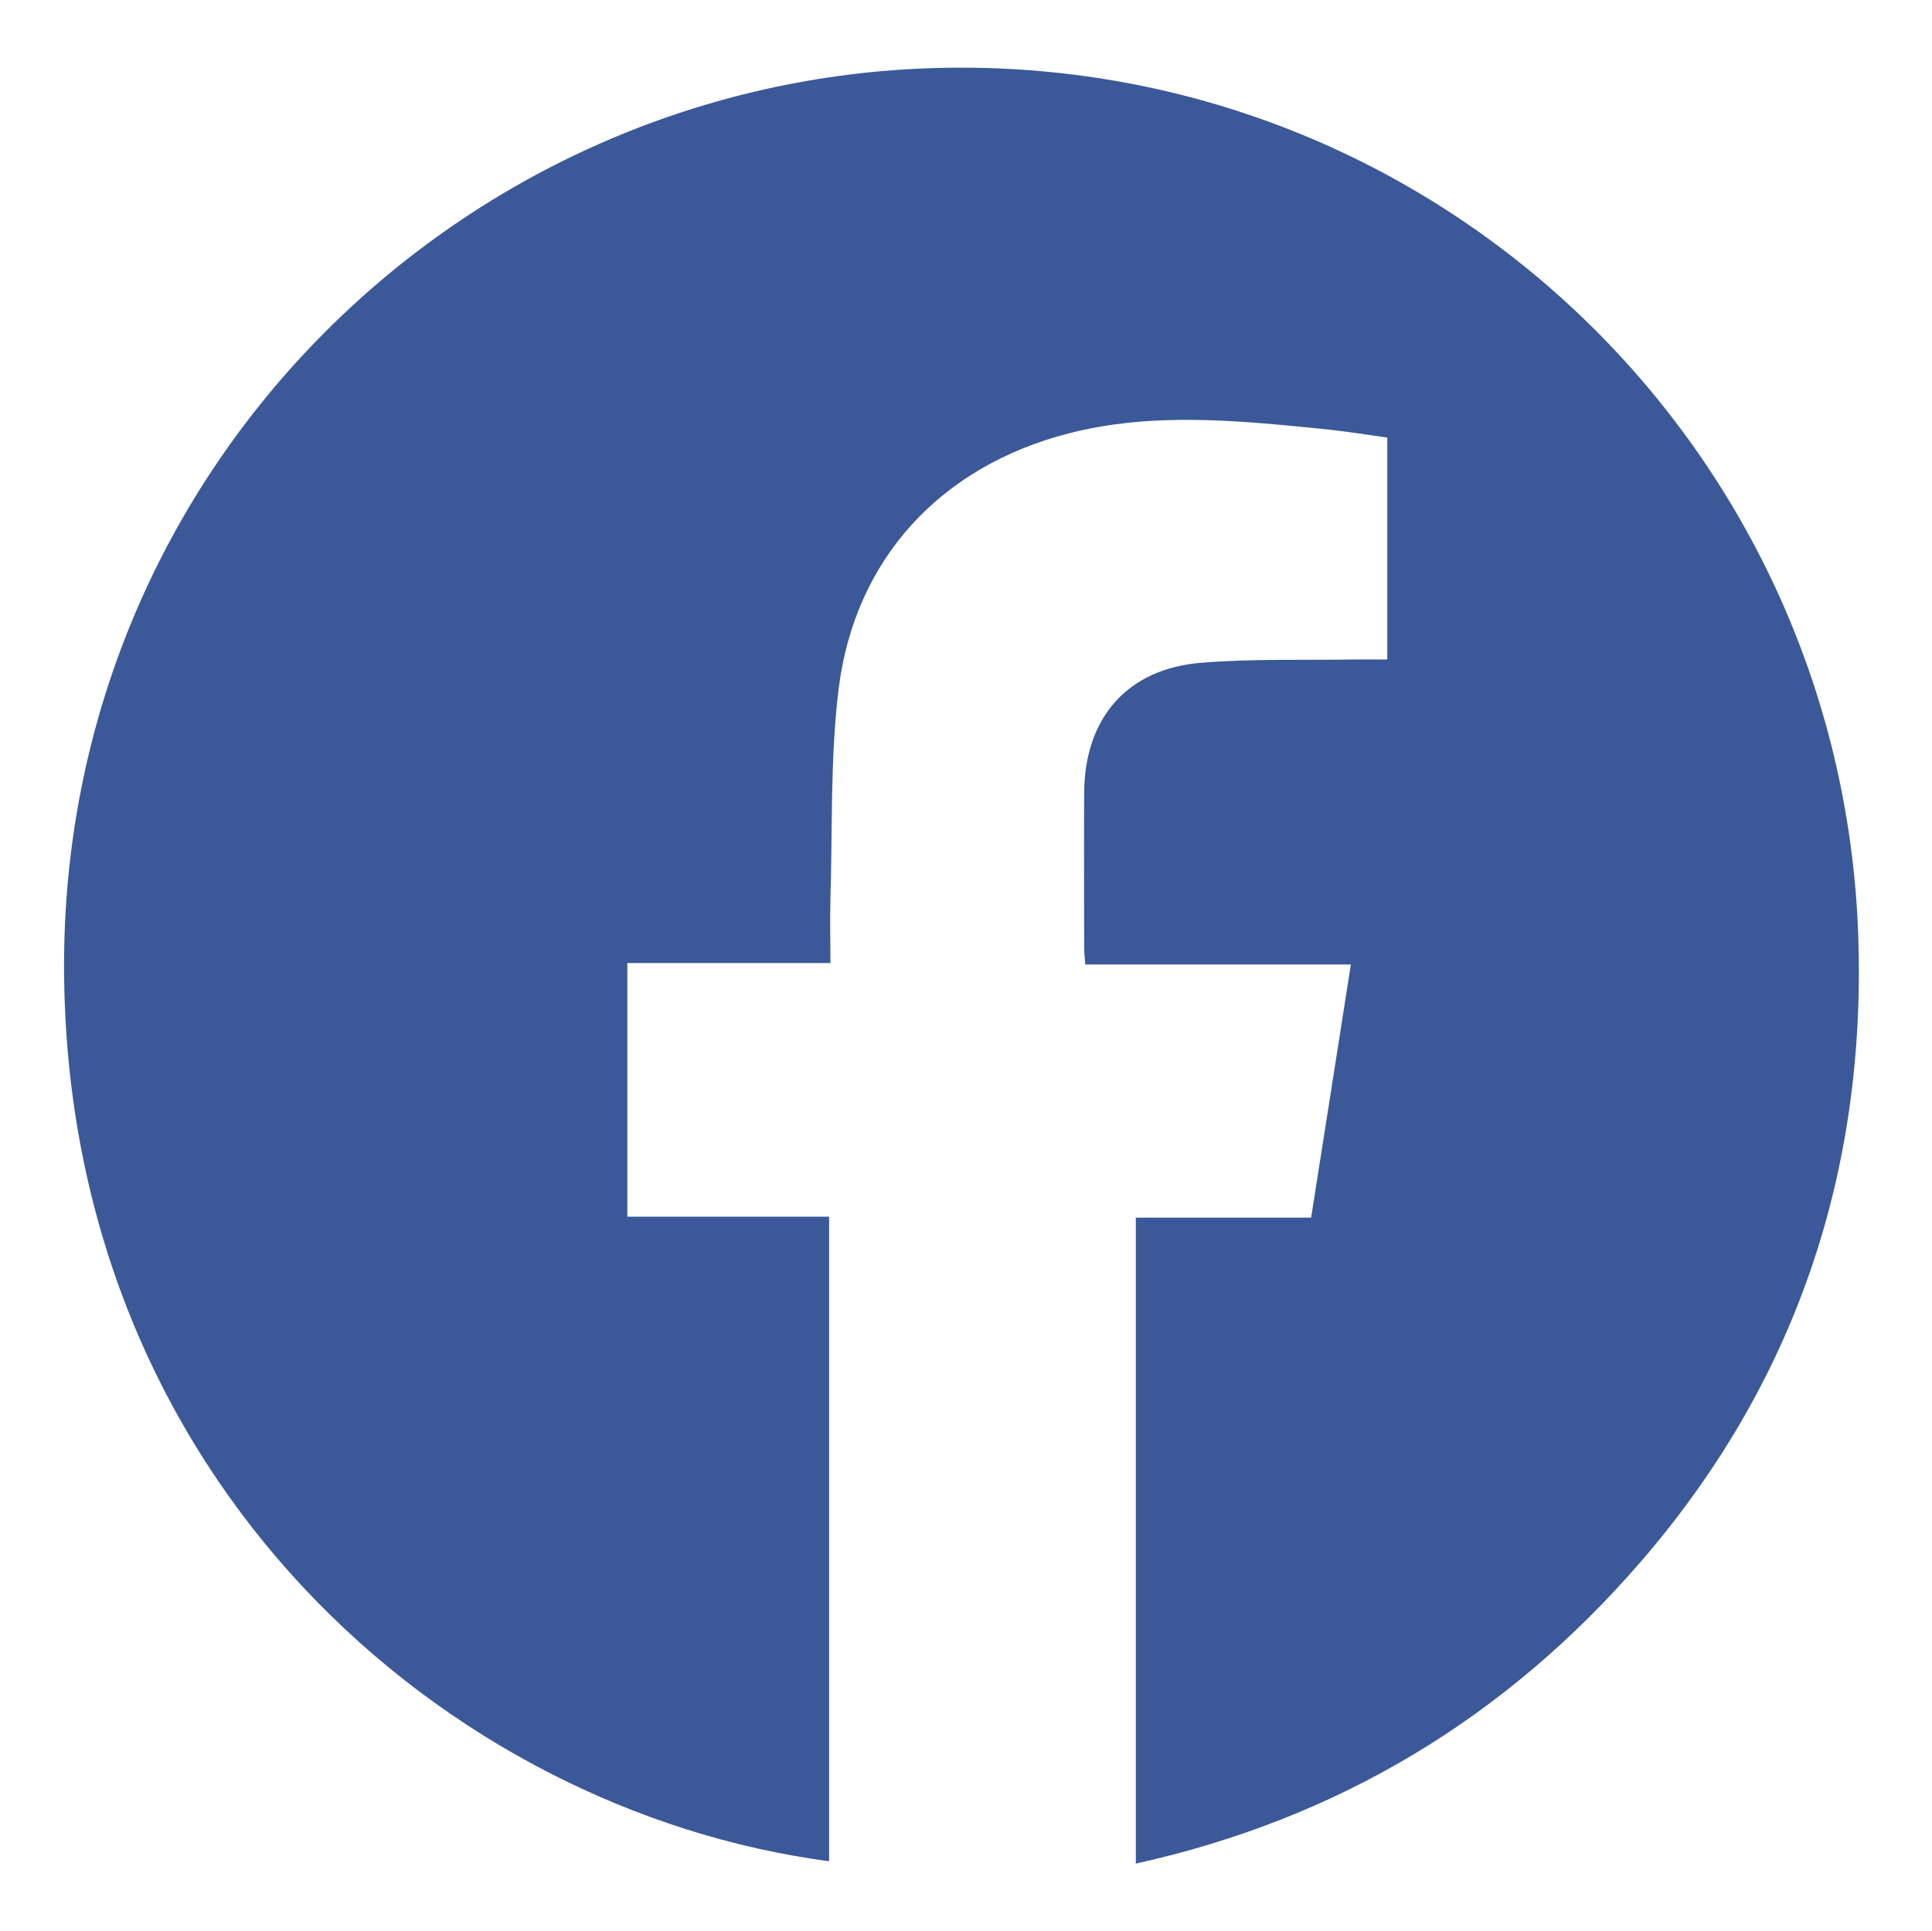 <svg id="Capa_1" data-name="Capa 1" xmlns="http://www.w3.org/2000/svg" viewBox="0 0 437.54 437.32"><defs><style>.cls-1{fill:#3b5998;}</style></defs><title>facebook</title><path class="cls-1" d="M257.23,275.79h39.7c3-19.2,6-38,9-57.34H245.78c-.11-1.56-.25-2.74-.25-3.92,0-11.63-.05-23.25,0-34.88.07-17,9.7-28.19,26.56-29.54,11.56-.94,23.22-.55,34.84-.74,2.32,0,4.63,0,7.25,0V99.1c-4.74-.64-9.67-1.46-14.63-1.95-19.2-1.9-38.42-3.88-57.5,1-29,7.46-48.53,28.41-52.15,58.09-1.9,15.67-1.35,31.64-1.83,47.47-.14,4.64,0,9.28,0,14.42h-46v57.44h45.7v146C100.84,410,15.15,335.24,14.51,219.83,13.89,107.29,103,19.56,209.71,15.48,323.16,11.15,417,99.75,420.84,212c1.81,53.28-14.12,101.11-49.3,141.78-30.46,35.2-68.37,58.16-114.31,68.32Z"/></svg>